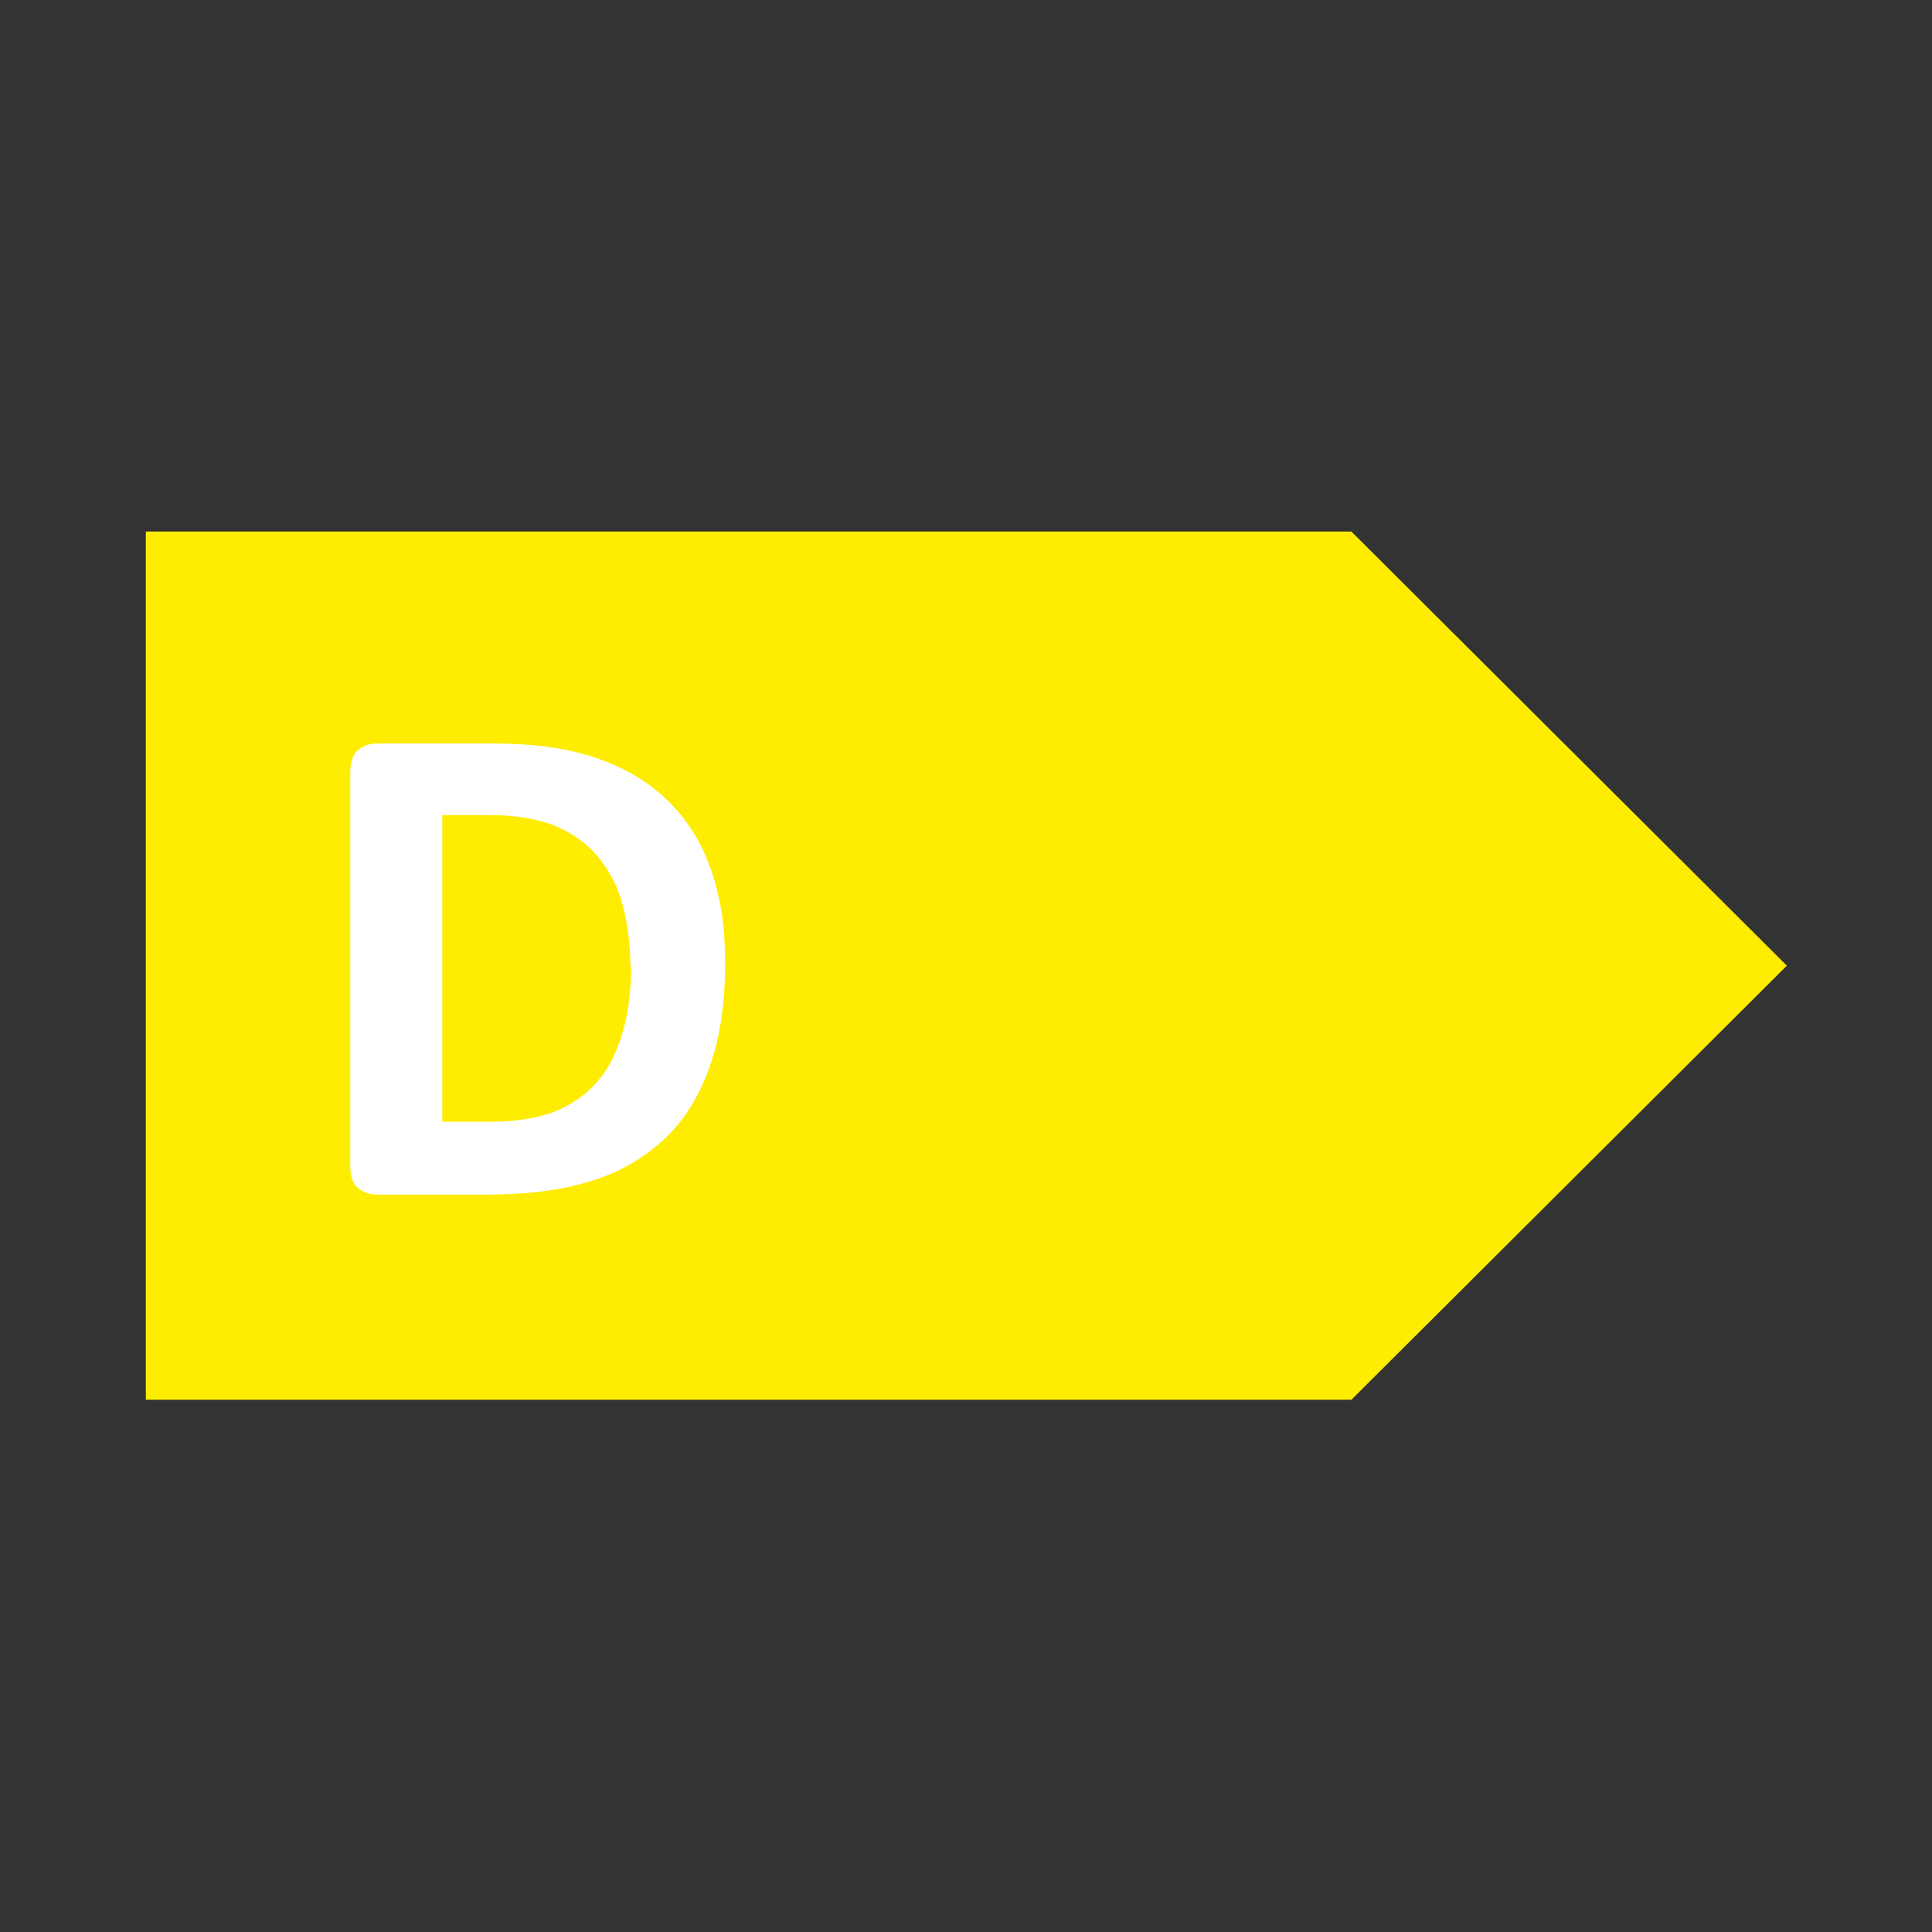 <?xml version="1.0" encoding="UTF-8"?>
<svg id="Lager_1" data-name="Lager 1" xmlns="http://www.w3.org/2000/svg" xmlns:xlink="http://www.w3.org/1999/xlink" viewBox="0 0 28.35 28.35">
  <rect x="0" y="0" width="28.35" height="28.35" fill="#333333" stroke="none"/>
  <defs>
    <style>
      .cls-1 {
        fill: #ffed00;
      }

      .cls-1, .cls-2, .cls-3 {
        stroke-width: 0px;
      }

      .cls-2 {
        fill: none;
      }

      .cls-4 {
        clip-path: url(#clippath-1);
      }

      .cls-5 {
        clip-path: url(#clippath);
      }

      .cls-3 {
        fill: #fff;
      }
    </style>
    <clipPath id="clippath">
      <rect class="cls-2" x="2.14" y="7.8" width="24.08" height="12.74"/>
    </clipPath>
    <clipPath id="clippath-1">
      <rect class="cls-2" x="2.14" y="7.8" width="24.08" height="12.74"/>
    </clipPath>
  </defs>
  <g id="Energiklass_D" data-name="Energiklass D">
    <g class="cls-5">
      <polygon class="cls-1" points="2.14 7.8 2.14 20.54 19.83 20.54 26.22 14.17 19.83 7.8 2.14 7.8"/>
      <g class="cls-4">
        <path class="cls-3" d="M9.25,14.17c0-.31-.04-.61-.11-.88-.07-.27-.19-.5-.35-.7-.16-.2-.37-.35-.62-.46-.25-.11-.59-.17-1-.17h-.68v4.5h.7c.37,0,.68-.05.93-.14.25-.1.46-.24.63-.43.17-.19.3-.44.38-.72.09-.29.13-.62.13-1ZM10.64,14.13c0,.61-.08,1.13-.24,1.56-.16.43-.38.78-.68,1.05-.3.27-.66.48-1.08.6-.42.13-.93.19-1.52.19h-1.58c-.11,0-.21-.03-.29-.1-.08-.07-.11-.18-.11-.33v-5.77c0-.15.04-.26.11-.32.08-.07.17-.1.29-.1h1.7c.59,0,1.09.07,1.5.21.41.14.76.34,1.04.61.28.27.5.6.64,1,.15.4.22.86.22,1.39Z"/>
      </g>
    </g>
  </g>
</svg>